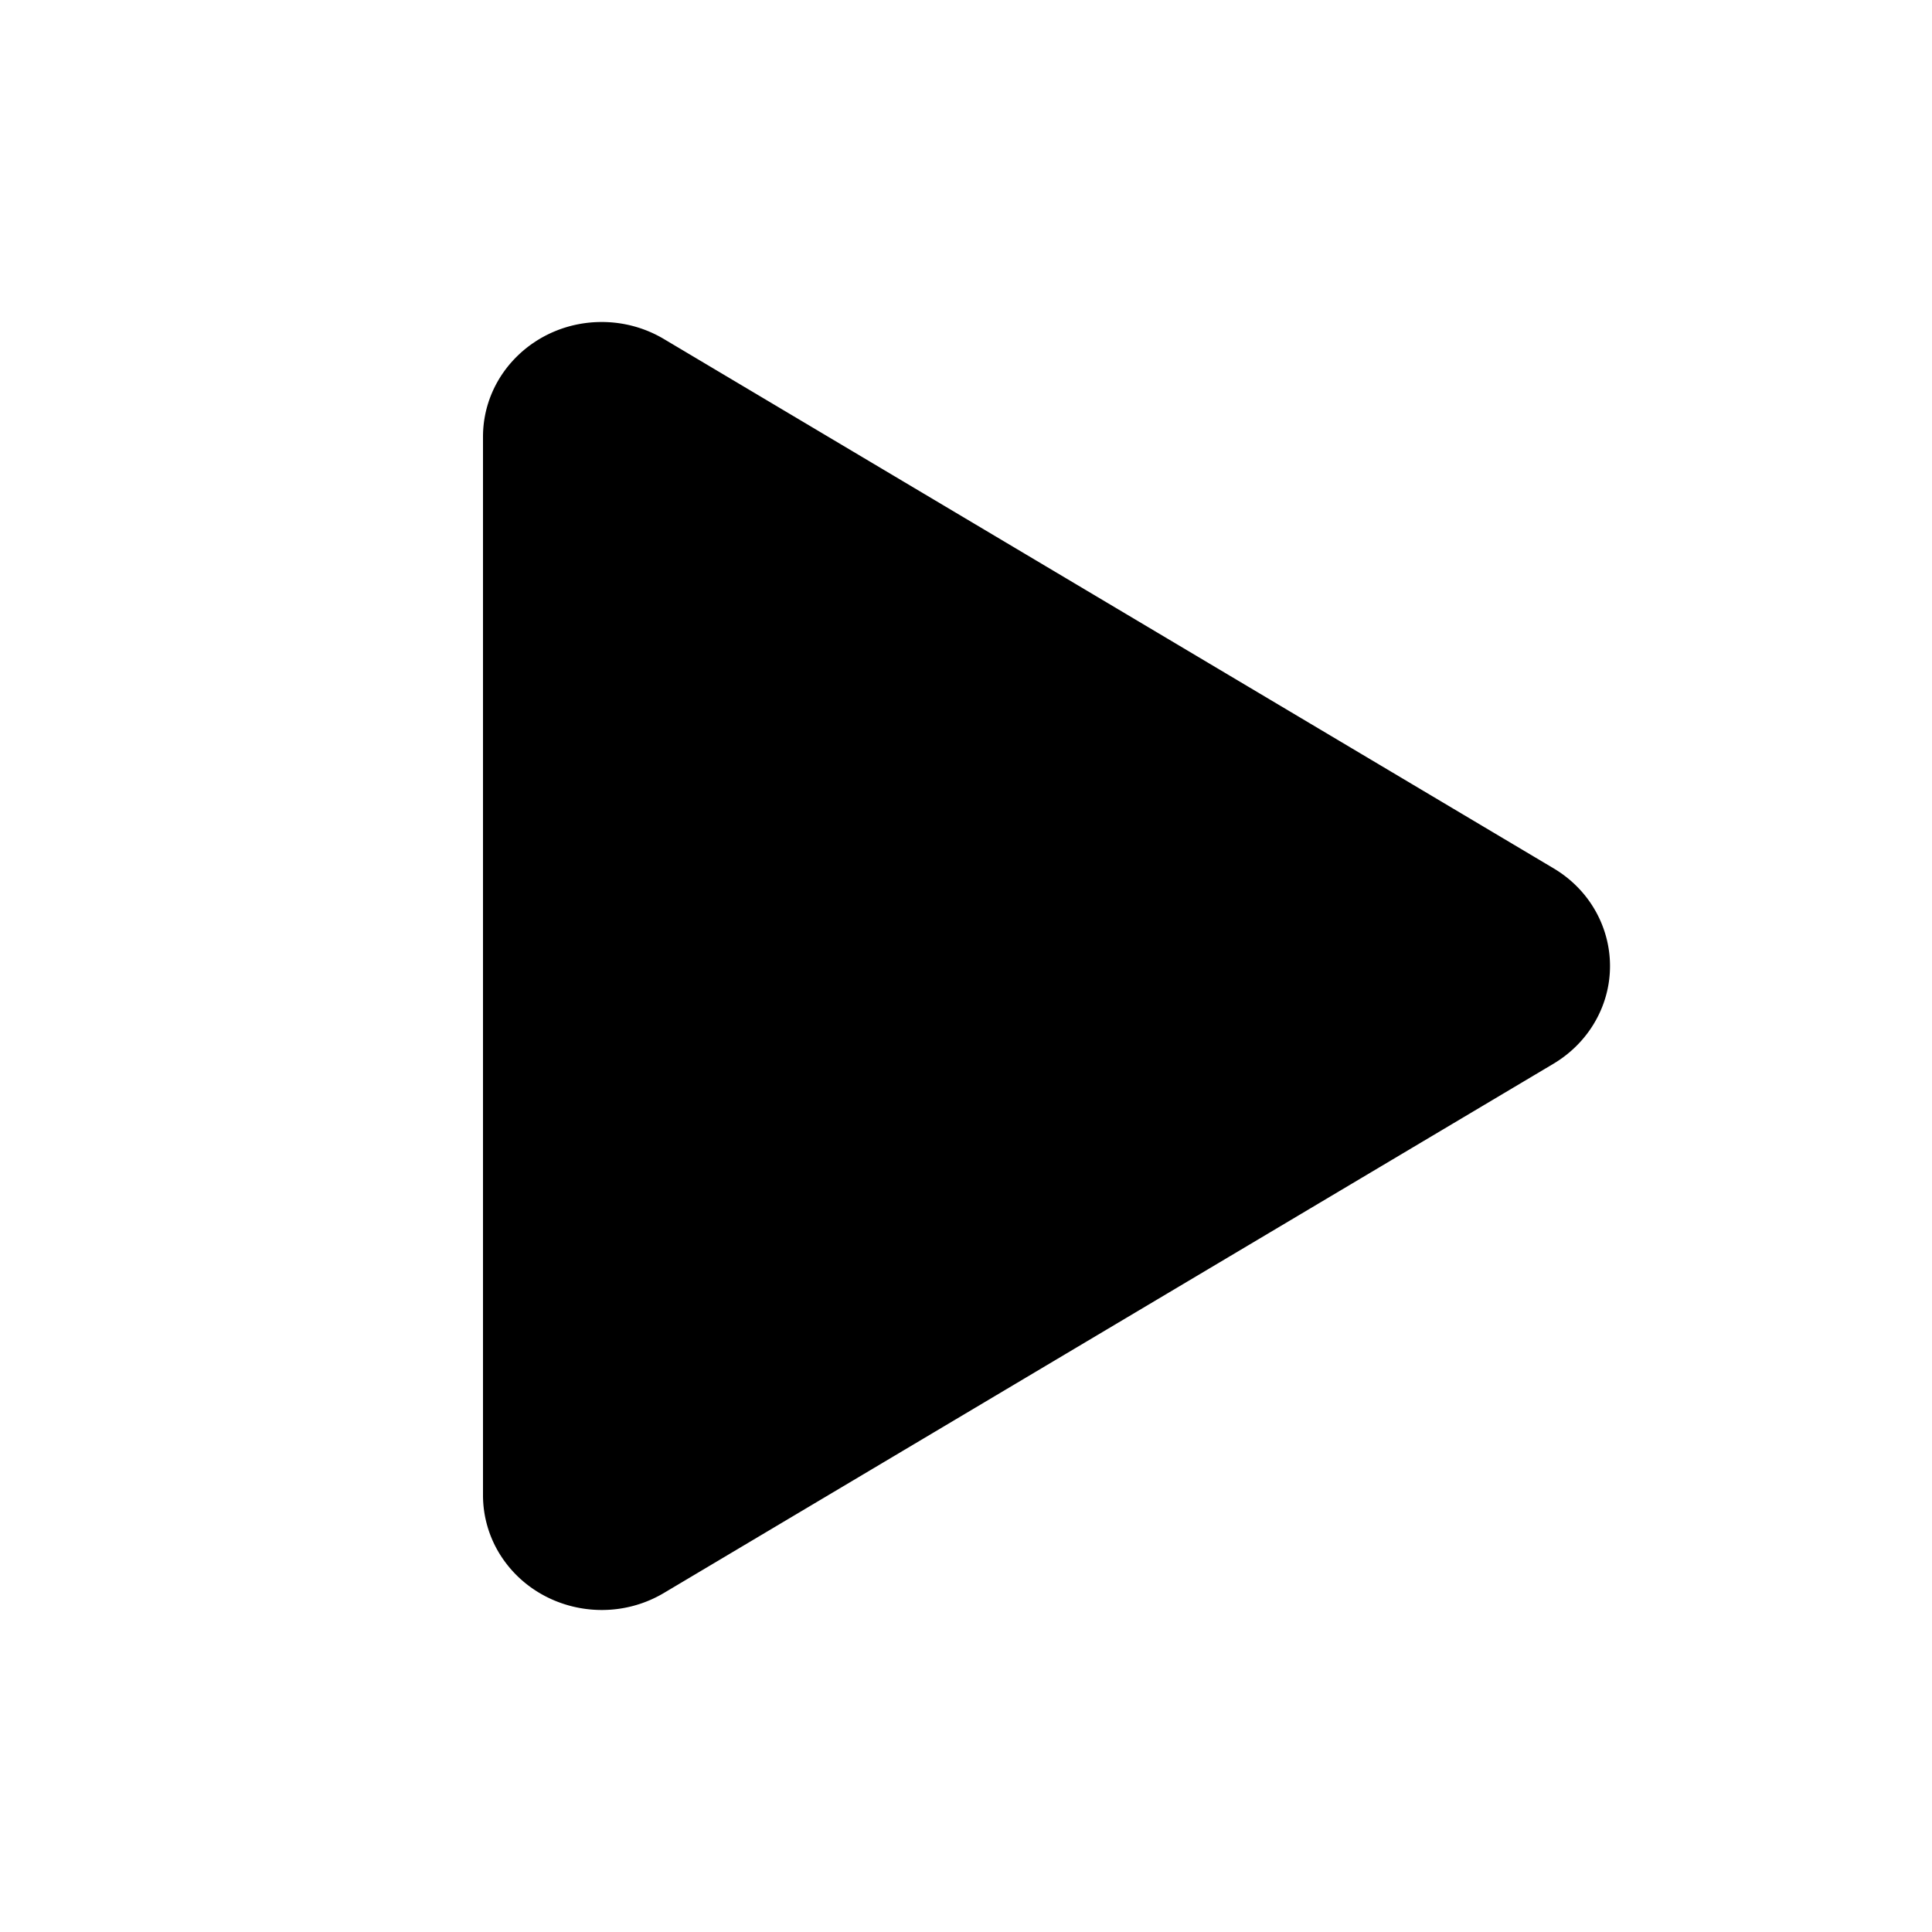 <svg width="24" height="24" fill="none" viewBox="0 0 24 24" xmlns="http://www.w3.org/2000/svg"><path fill-rule="evenodd" clip-rule="evenodd" d="m8.248 4.212 11.05 6.574c.694.412.91 1.29.483 1.961-.121.19-.287.35-.483.467l-11.05 6.574c-.694.413-1.602.204-2.03-.467A1.39 1.39 0 0 1 6 18.574V5.426C6 4.638 6.66 4 7.475 4c.273 0 .54.073.773.212z" fill="currentColor"/></svg>